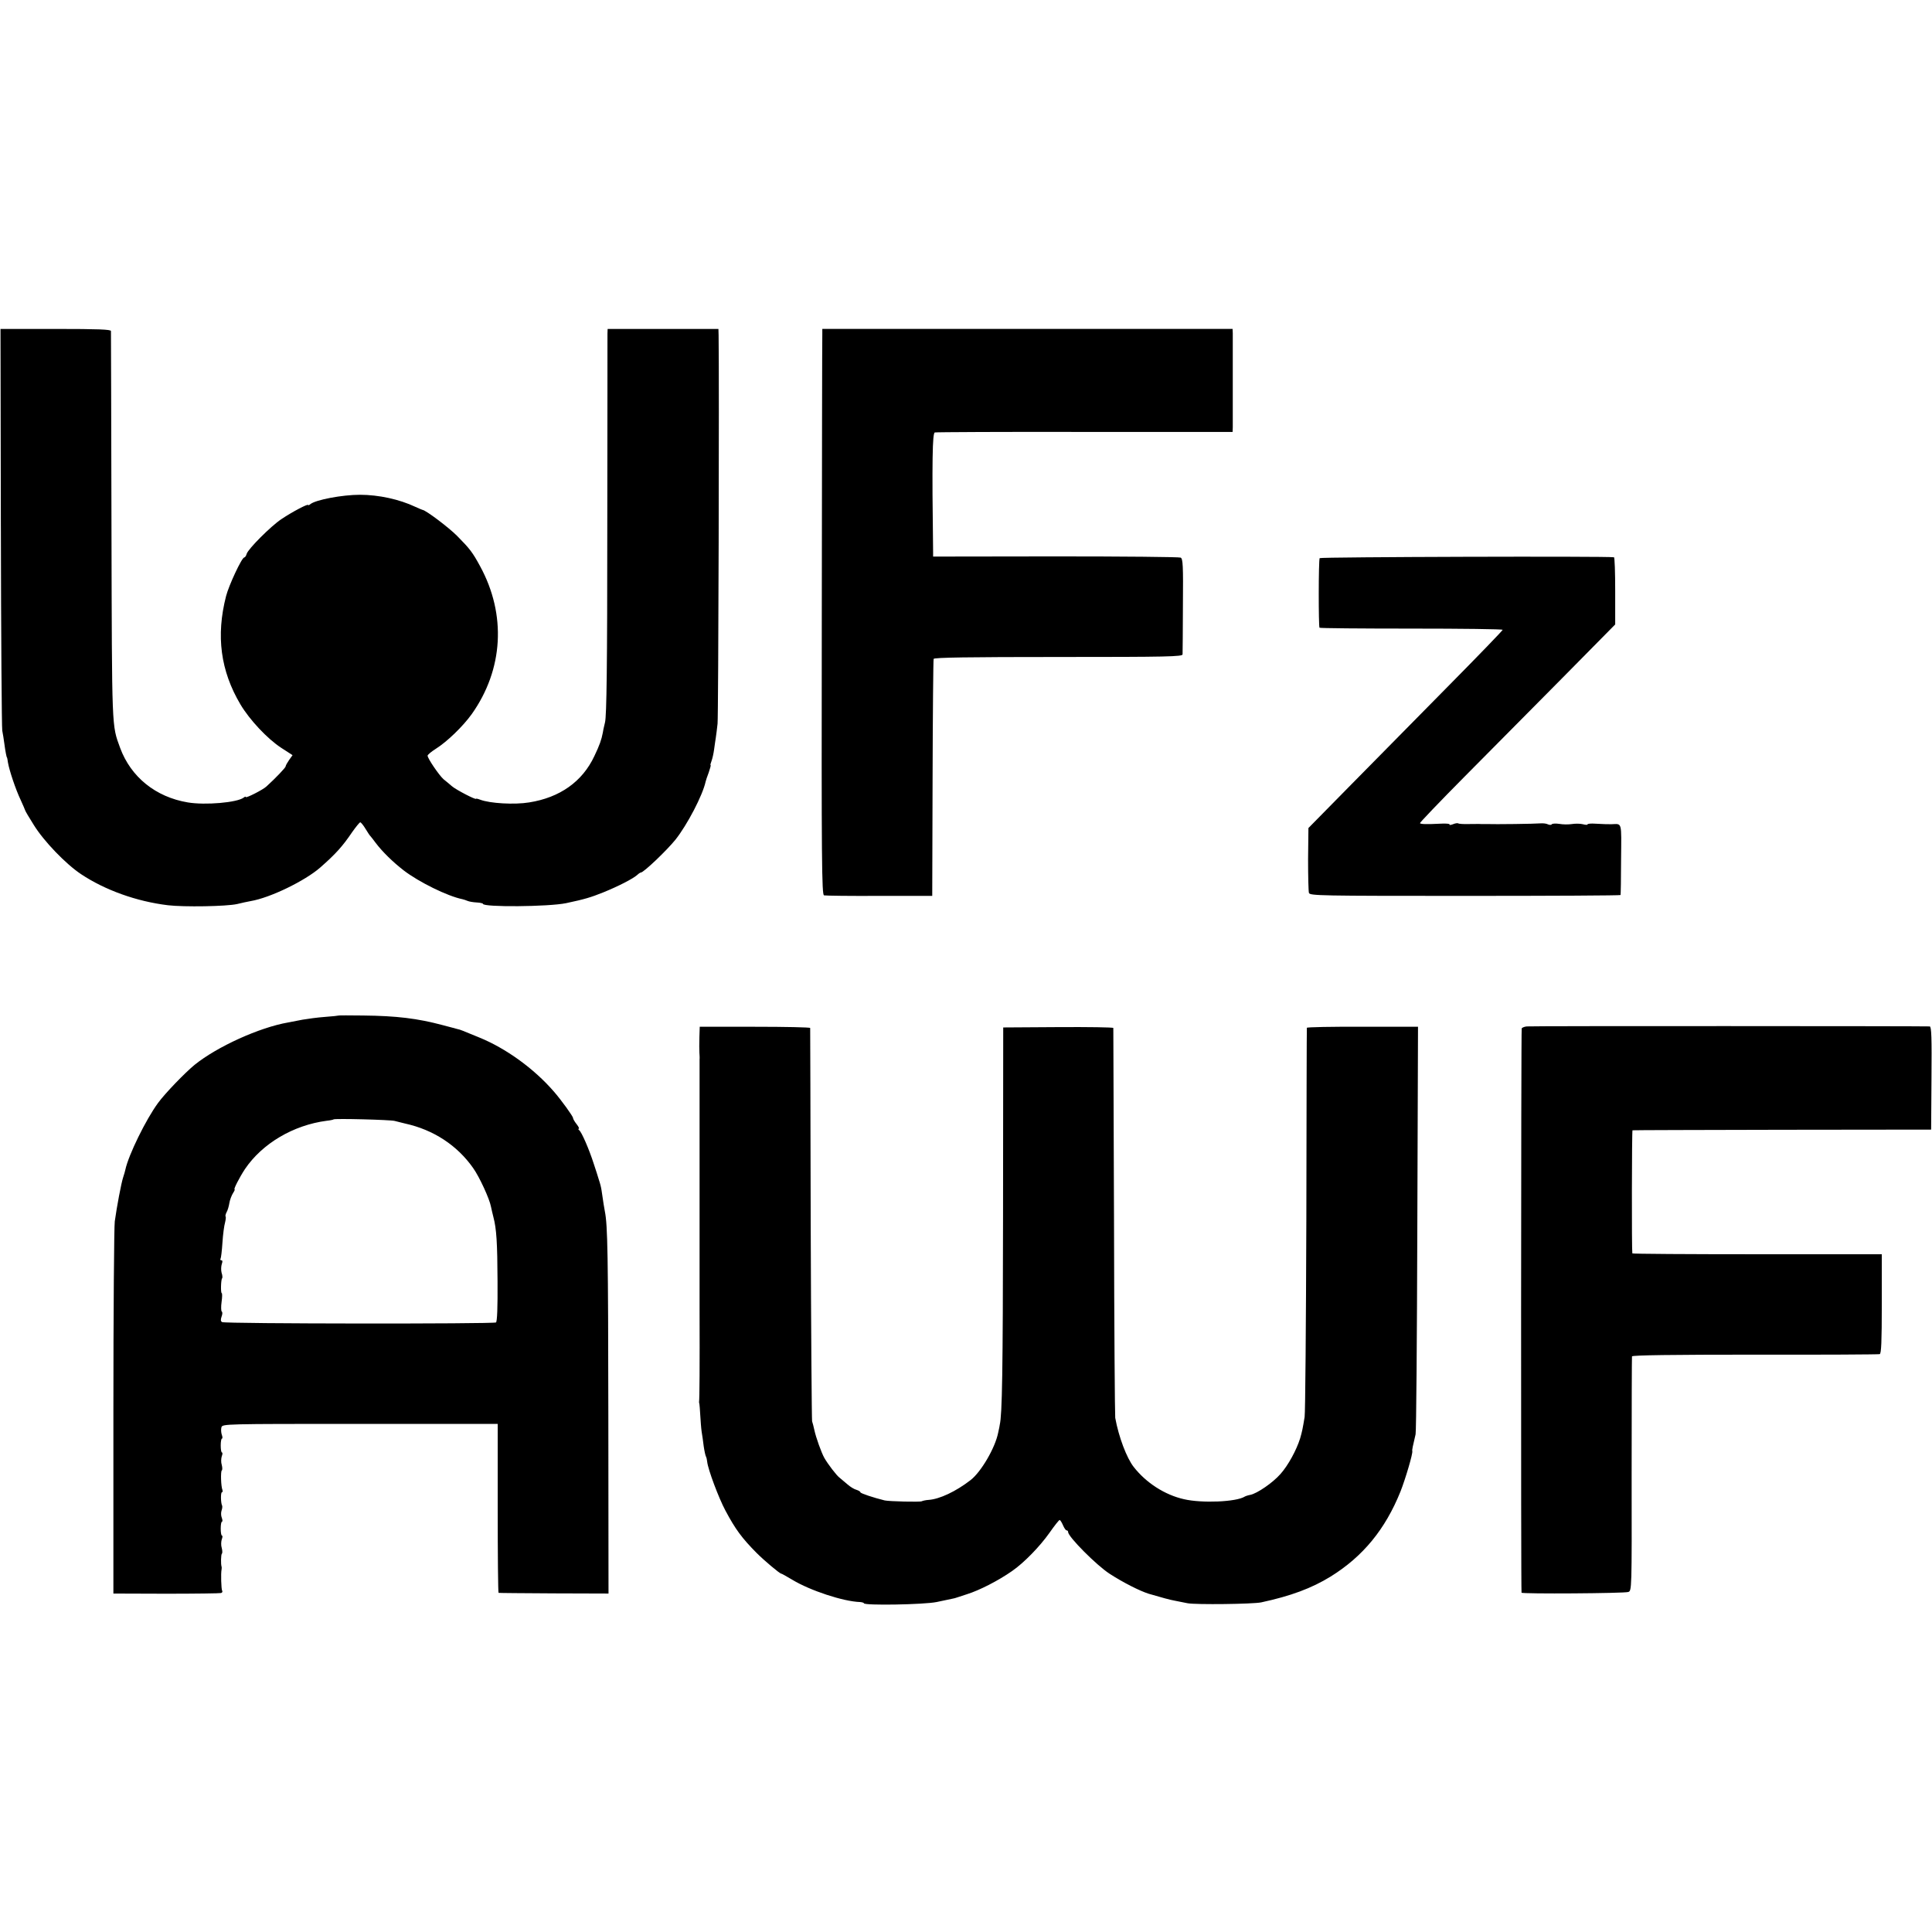 <?xml version="1.0" standalone="no"?>
<!DOCTYPE svg PUBLIC "-//W3C//DTD SVG 20010904//EN"
 "http://www.w3.org/TR/2001/REC-SVG-20010904/DTD/svg10.dtd">
<svg version="1.0" xmlns="http://www.w3.org/2000/svg"
 width="1116pt" height="1116pt" viewBox="0 0 1116 1116"
 preserveAspectRatio="xMidYMid meet">
<g transform="translate(0,1116) scale(0.1,-0.1)"
fill="#000000" stroke="none">
<path d="M5 8118 c1 -629 5 -1159 8 -1178 4 -19 9 -53 12 -75 6 -46 13 -80 15
-80 1 0 4 -13 6 -30 8 -46 44 -154 73 -215 14 -30 25 -57 26 -60 0 -3 22 -41
50 -85 58 -94 185 -226 274 -285 137 -91 319 -157 501 -179 92 -11 338 -7 400
7 25 6 60 14 78 17 113 19 314 117 402 194 90 79 130 124 184 204 22 31 43 57
47 57 4 0 18 -17 30 -37 13 -21 25 -40 29 -43 3 -3 17 -21 31 -40 38 -50 98
-109 160 -157 88 -68 255 -150 340 -167 8 -2 21 -6 30 -10 9 -4 33 -8 53 -9
20 -1 36 -5 36 -8 0 -20 379 -17 480 4 109 23 144 34 214 62 89 36 172 79 197
101 8 8 18 14 21 14 16 0 149 127 200 190 68 86 157 256 174 335 1 6 9 29 18
53 8 23 13 42 11 42 -3 0 0 11 5 24 5 13 12 44 15 67 3 24 8 55 10 69 2 14 7
50 10 80 5 41 10 2008 6 2243 l-1 37 -320 0 -320 0 -1 -27 c0 -16 0 -515 -1
-1110 0 -816 -4 -1096 -13 -1135 -7 -29 -13 -56 -13 -61 -7 -38 -19 -73 -49
-135 -69 -147 -199 -239 -376 -267 -85 -14 -227 -6 -284 16 -13 5 -23 7 -23 5
0 -8 -116 52 -140 73 -14 12 -35 30 -48 40 -25 22 -92 120 -92 136 0 5 21 23
48 40 65 41 156 129 207 200 183 258 201 575 48 855 -43 79 -58 99 -131 173
-47 48 -183 151 -202 152 -3 1 -21 8 -40 17 -93 44 -213 70 -321 70 -102 0
-255 -29 -286 -54 -7 -6 -13 -8 -13 -5 0 9 -96 -42 -155 -82 -60 -40 -191
-171 -200 -200 -3 -12 -10 -21 -14 -21 -14 0 -89 -161 -105 -223 -59 -230 -32
-432 83 -626 53 -89 156 -199 236 -251 l65 -42 -20 -28 c-11 -16 -20 -32 -20
-37 0 -7 -59 -69 -111 -116 -20 -19 -119 -69 -119 -61 0 4 -6 2 -12 -3 -37
-29 -223 -45 -323 -28 -186 31 -329 147 -391 315 -49 135 -47 90 -50 1280 -1
613 -3 1121 -3 1128 -1 9 -72 12 -320 12 l-318 0 2 -1142z"/>
<path d="M4750 9228 c-1 -18 -2 -754 -3 -1635 -2 -1417 0 -1602 13 -1605 8 -2
152 -4 320 -3 l305 0 2 679 c1 373 4 684 6 690 3 8 202 11 721 11 631 0 716 2
717 15 0 8 2 136 2 283 2 230 0 270 -13 276 -8 4 -333 7 -722 7 l-708 -1 0 25
c-7 532 -4 689 10 692 8 2 399 4 868 3 l852 0 1 27 c0 16 0 138 0 273 0 135 0
256 0 270 l-1 25 -1185 0 -1185 0 0 -32z"/>
<path d="M7623 7936 c-7 -11 -7 -395 -1 -402 3 -3 242 -5 532 -5 289 0 526 -3
526 -7 0 -4 -142 -151 -316 -327 -173 -176 -426 -432 -561 -569 l-245 -249 -2
-179 c0 -98 2 -186 5 -196 6 -16 66 -17 903 -17 493 0 897 2 897 5 1 3 3 96 3
207 2 221 7 204 -56 202 -29 0 -34 0 -91 3 -26 2 -47 0 -47 -4 0 -4 -12 -3
-27 1 -16 4 -44 4 -63 1 -19 -3 -52 -3 -73 1 -20 3 -40 2 -43 -2 -3 -5 -13 -5
-22 -1 -9 5 -28 7 -42 6 -34 -3 -262 -6 -317 -4 -7 0 -20 0 -28 0 -8 1 -40 0
-71 0 -31 -1 -58 1 -61 4 -3 2 -16 1 -30 -5 -13 -5 -22 -6 -20 -1 3 4 -23 6
-56 4 -78 -4 -109 -3 -115 3 -2 2 114 124 259 270 145 146 400 403 567 572
l302 306 0 193 c0 107 -3 195 -7 195 -39 7 -1696 2 -1700 -5z"/>
<path d="M1957 5294 c-1 -1 -37 -5 -79 -8 -42 -3 -101 -11 -130 -16 -29 -6
-66 -13 -83 -16 -167 -29 -411 -140 -541 -245 -56 -46 -171 -165 -211 -220
-70 -95 -171 -301 -189 -386 -1 -6 -7 -27 -13 -45 -11 -34 -36 -167 -48 -253
-4 -27 -8 -522 -8 -1100 l0 -1050 305 -1 c168 0 311 2 317 4 7 2 10 9 6 14 -5
10 -8 99 -3 123 1 6 1 12 0 15 -5 14 -4 72 2 76 3 2 3 17 -1 32 -5 15 -4 37 0
50 5 12 5 22 1 22 -4 0 -7 18 -7 40 0 22 3 40 7 40 4 0 4 10 -1 23 -5 12 -5
31 -1 42 4 11 5 24 3 28 -8 14 -9 77 -1 77 4 0 5 6 3 13 -9 21 -11 108 -4 113
4 2 4 17 0 32 -5 15 -4 37 0 50 5 12 5 22 1 22 -4 0 -7 18 -7 40 0 22 3 40 7
40 4 0 4 10 -1 23 -4 12 -5 31 -2 42 6 20 13 20 801 20 l795 0 0 -488 c0 -268
2 -488 5 -488 3 -1 147 -2 320 -3 l315 -1 -1 1030 c-1 927 -4 1098 -20 1177
-4 21 -9 51 -19 121 -2 16 -9 43 -15 60 -5 18 -19 61 -31 97 -26 81 -70 183
-84 192 -5 4 -6 8 -2 8 5 0 -1 12 -12 26 -12 15 -21 31 -21 36 0 10 -69 105
-110 152 -115 133 -278 251 -434 314 -97 40 -109 45 -121 47 -5 2 -46 12 -90
24 -143 38 -263 53 -458 55 -76 1 -139 1 -140 0z m323 -609 c14 -4 41 -10 60
-15 164 -36 301 -126 393 -257 37 -52 95 -179 103 -223 3 -14 9 -41 14 -60 18
-68 23 -147 24 -373 1 -147 -2 -231 -9 -236 -13 -9 -1566 -8 -1582 2 -9 5 -9
15 -3 32 5 13 6 26 1 29 -4 3 -5 28 -1 56 4 27 4 50 1 50 -7 0 -5 79 2 86 3 3
2 18 -3 32 -4 15 -3 37 1 50 5 14 5 22 -2 22 -6 0 -8 4 -5 9 3 5 8 47 11 94 3
47 10 99 15 115 4 17 6 33 3 35 -2 3 0 14 6 25 6 10 13 34 16 53 3 19 13 44
21 57 8 12 12 22 9 22 -7 0 29 70 60 117 100 148 280 254 472 279 20 2 38 6
40 8 7 6 327 -2 353 -9z"/>
<path d="M8820 5231 c-14 -1 -27 -7 -30 -11 -4 -7 -5 -3242 -1 -3260 2 -8 592
-4 616 4 21 6 21 10 20 679 0 369 1 677 2 682 2 7 235 10 711 10 389 -1 713 1
720 3 9 3 12 70 12 291 l0 286 -720 0 c-396 0 -720 2 -721 5 -4 18 -3 710 1
711 3 1 392 2 865 3 l860 1 2 298 c2 229 0 297 -10 298 -54 2 -2308 3 -2327 0z"/>
<path d="M4040 5167 c-1 -34 -1 -73 0 -87 1 -14 2 -32 1 -40 0 -8 0 -116 0
-240 0 -124 0 -232 0 -240 0 -8 0 -80 0 -160 0 -80 0 -152 0 -160 0 -8 0 -80
0 -160 0 -80 0 -152 0 -160 0 -13 0 -274 0 -320 1 -334 0 -516 -3 -539 0 -3 1
-8 2 -11 1 -3 3 -32 5 -65 2 -33 5 -76 8 -95 3 -19 9 -57 12 -85 4 -27 10 -54
13 -59 3 -5 6 -19 7 -30 5 -45 66 -208 105 -281 58 -109 95 -159 180 -245 45
-45 134 -120 143 -120 3 0 31 -16 63 -35 104 -63 296 -126 392 -129 12 -1 22
-4 22 -7 0 -14 347 -8 420 7 41 9 82 17 90 19 8 1 22 5 30 8 8 3 33 11 55 18
71 22 181 78 261 134 68 47 160 141 217 222 28 40 54 73 58 73 3 0 12 -13 19
-30 7 -16 16 -30 21 -30 5 0 9 -4 9 -10 0 -27 164 -192 240 -241 77 -50 174
-99 225 -115 71 -21 126 -36 150 -40 17 -3 50 -10 75 -15 49 -9 376 -5 425 5
172 37 292 82 401 149 187 116 316 273 404 492 28 71 72 219 68 233 -2 7 3 29
19 97 4 17 8 553 10 1192 l4 1162 -321 0 c-176 1 -321 -2 -321 -6 -1 -5 -2
-503 -3 -1108 -2 -605 -6 -1118 -10 -1140 -11 -68 -15 -86 -26 -124 -21 -67
-69 -156 -114 -206 -44 -50 -134 -112 -174 -120 -12 -2 -27 -7 -32 -10 -49
-31 -248 -39 -351 -15 -111 25 -219 95 -290 186 -41 52 -87 174 -107 284 -2
14 -6 525 -7 1135 -2 611 -4 1113 -4 1117 -1 4 -144 6 -318 5 l-318 -2 -1
-1085 c-1 -905 -5 -1150 -19 -1210 0 -3 -4 -23 -9 -45 -17 -88 -99 -228 -160
-275 -84 -65 -179 -110 -242 -114 -16 -1 -34 -5 -40 -8 -9 -5 -188 -1 -214 5
-65 16 -140 41 -140 47 0 4 -10 10 -22 14 -13 3 -36 17 -53 32 -16 14 -37 31
-45 38 -17 12 -68 79 -88 114 -17 30 -49 119 -58 162 -4 19 -10 42 -13 50 -2
8 -6 521 -8 1140 -1 619 -3 1128 -3 1132 0 4 -144 7 -319 7 l-319 0 -2 -62z"/>
</g>
</svg>
